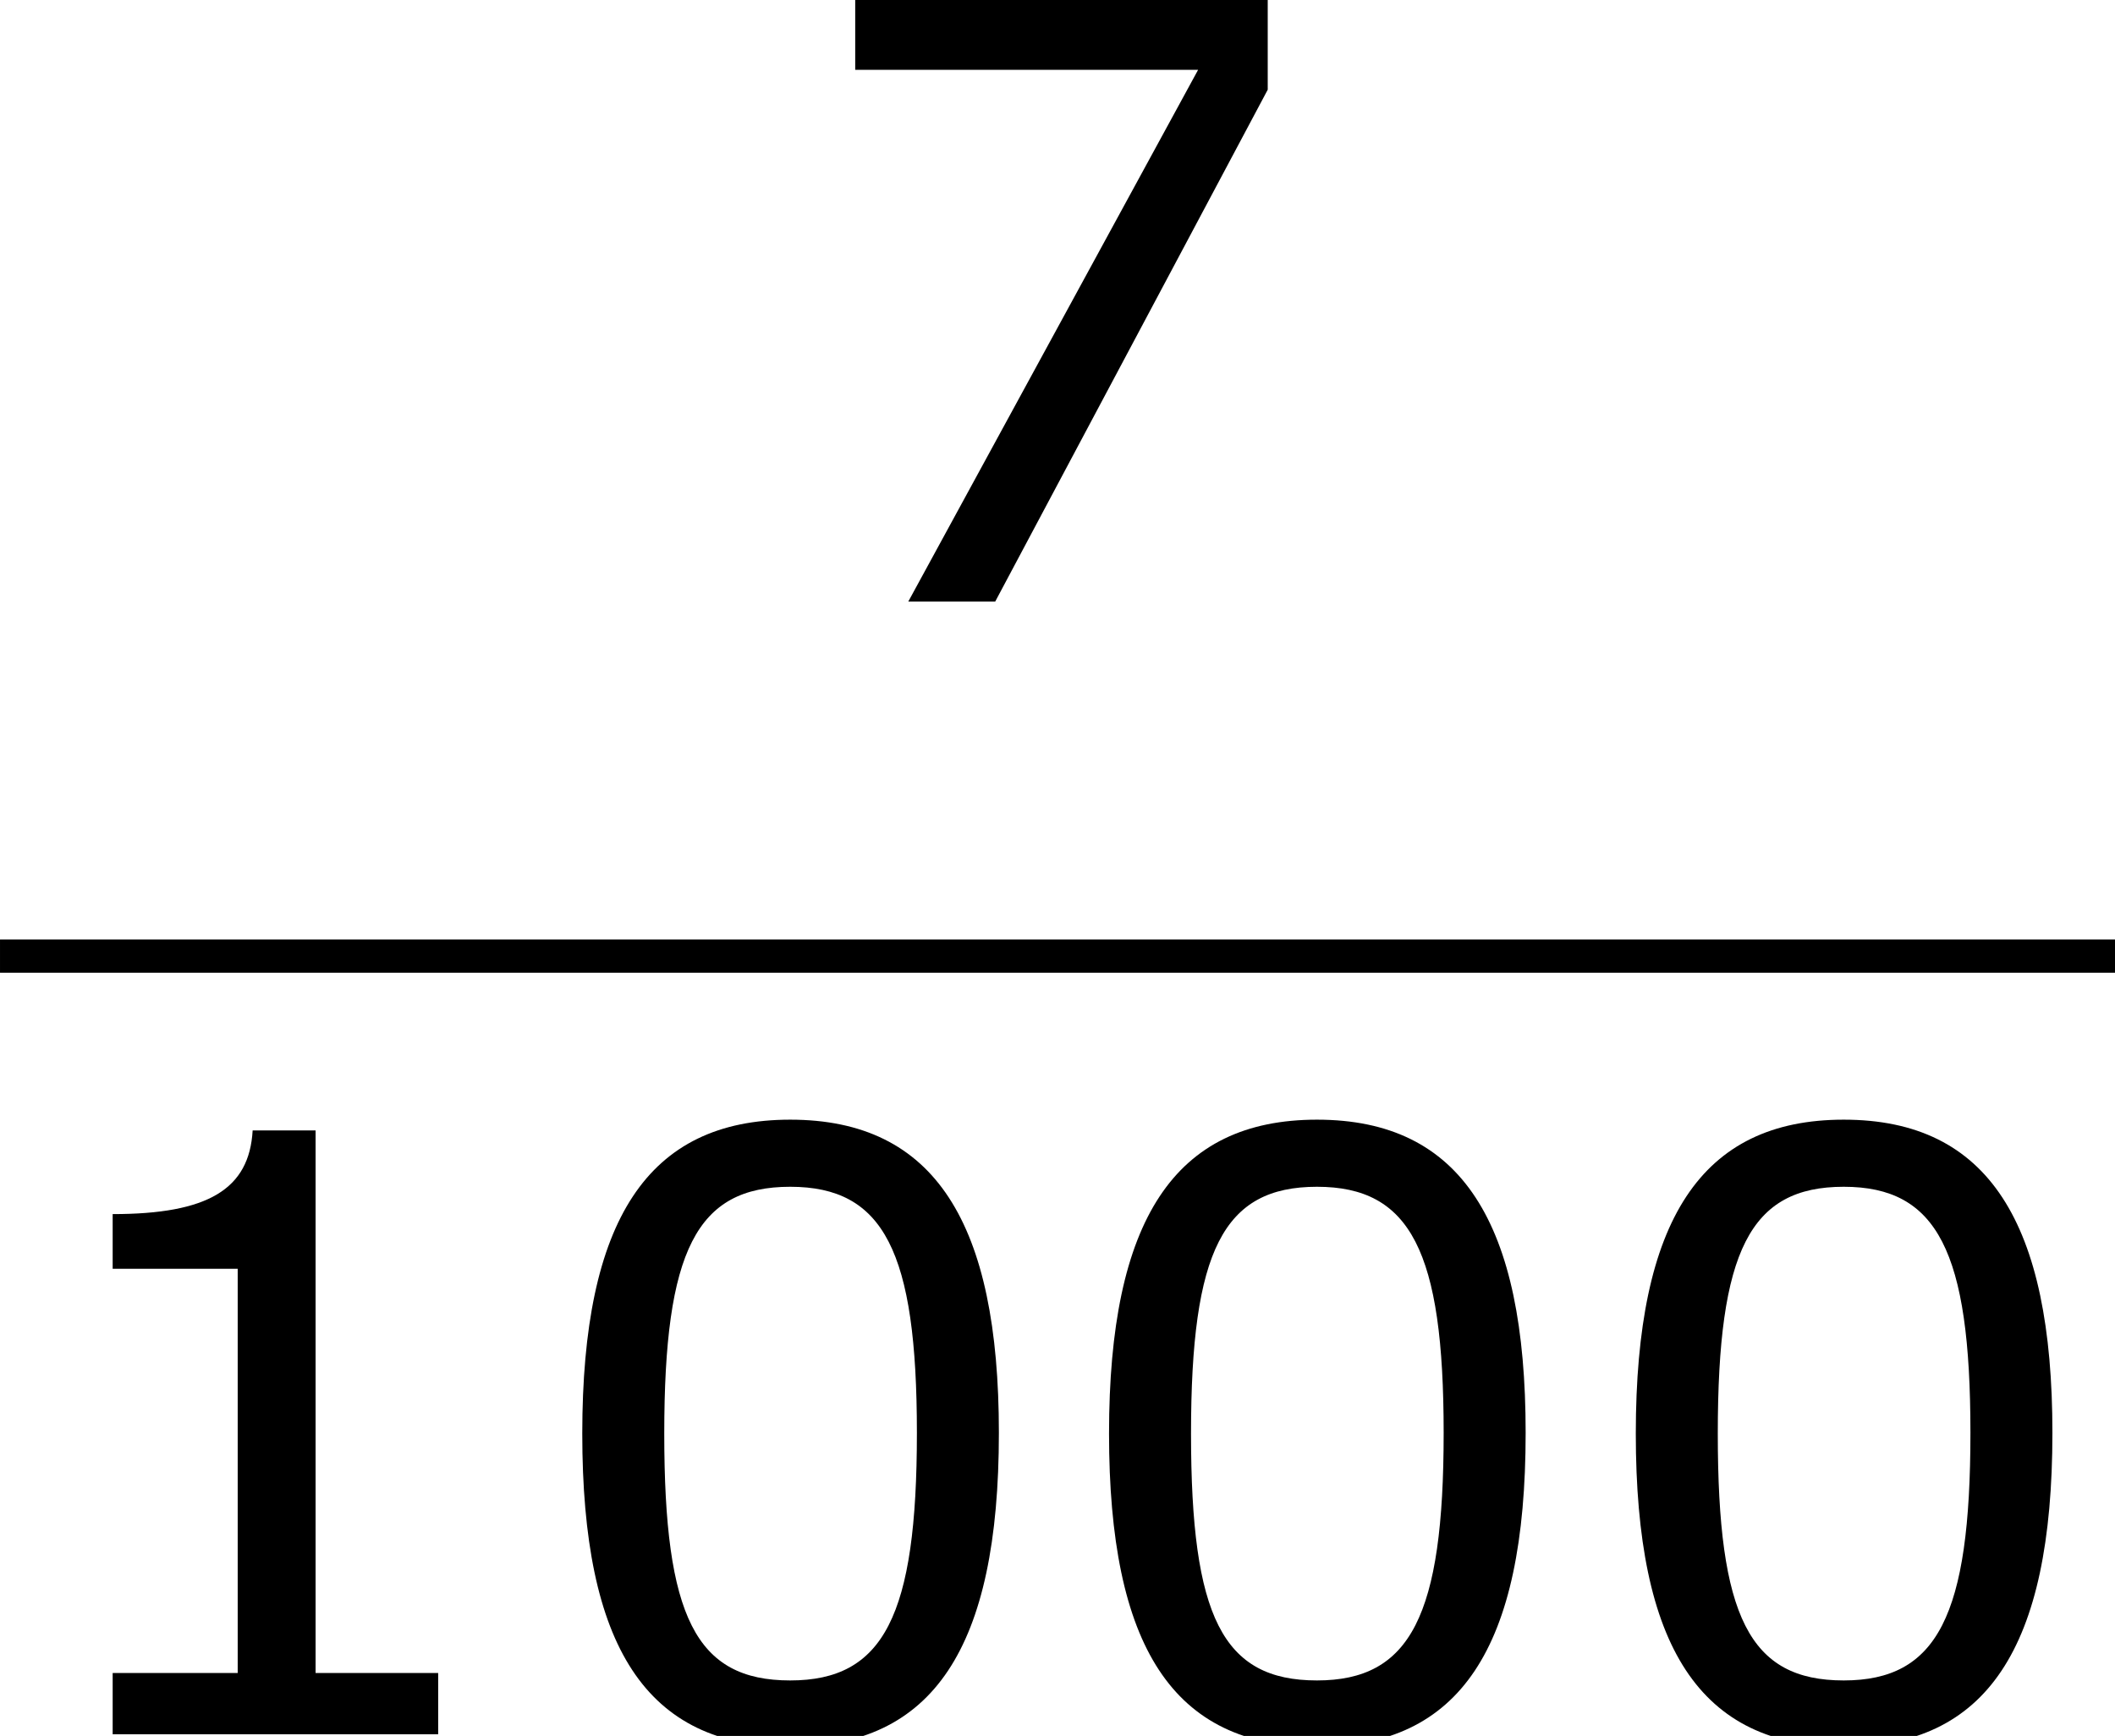 <?xml version='1.0' encoding='UTF-8'?>
<!-- This file was generated by dvisvgm 1.15.1 -->
<svg height='28.208pt' version='1.1' viewBox='-0.244 -0.228 34.368 28.208' width='34.368pt' xmlns='http://www.w3.org/2000/svg' xmlns:xlink='http://www.w3.org/1999/xlink'>
<defs>
<path d='M6.789 -4.335C6.789 -7.349 5.872 -8.838 3.788 -8.838C1.739 -8.838 0.798 -7.396 0.798 -4.324C0.798 -1.263 1.715 0.179 3.788 0.179C5.836 0.179 6.789 -1.227 6.789 -4.335ZM5.61 -4.335C5.61 -1.703 5.133 -0.774 3.788 -0.774C2.43 -0.774 1.977 -1.691 1.977 -4.324S2.442 -7.873 3.788 -7.873S5.61 -6.944 5.61 -4.335Z' id='g1-48'/>
<path d='M6.301 0V-0.881H4.538V-8.683H3.633C3.585 -7.837 2.99 -7.48 1.62 -7.48V-6.694H3.418V-0.881H1.62V0H6.301Z' id='g1-49'/>
<path d='M6.825 -7.361V-8.659H0.893V-7.647H5.824L1.656 0H2.906L6.825 -7.361Z' id='g1-55'/>
</defs>
<g id='page1' transform='matrix(1.13 0 0 1.13 -65.342 -61.1)'>
<use x='69.014' xlink:href='#g1-55' y='62.52'/>
<rect height='0.478' width='30.414' x='57.609' y='67.379'/>
<use x='57.609' xlink:href='#g1-49' y='78.808'/>
<use x='65.184' xlink:href='#g1-48' y='78.808'/>
<use x='72.759' xlink:href='#g1-48' y='78.808'/>
<use x='80.334' xlink:href='#g1-48' y='78.808'/>
</g>
</svg>
